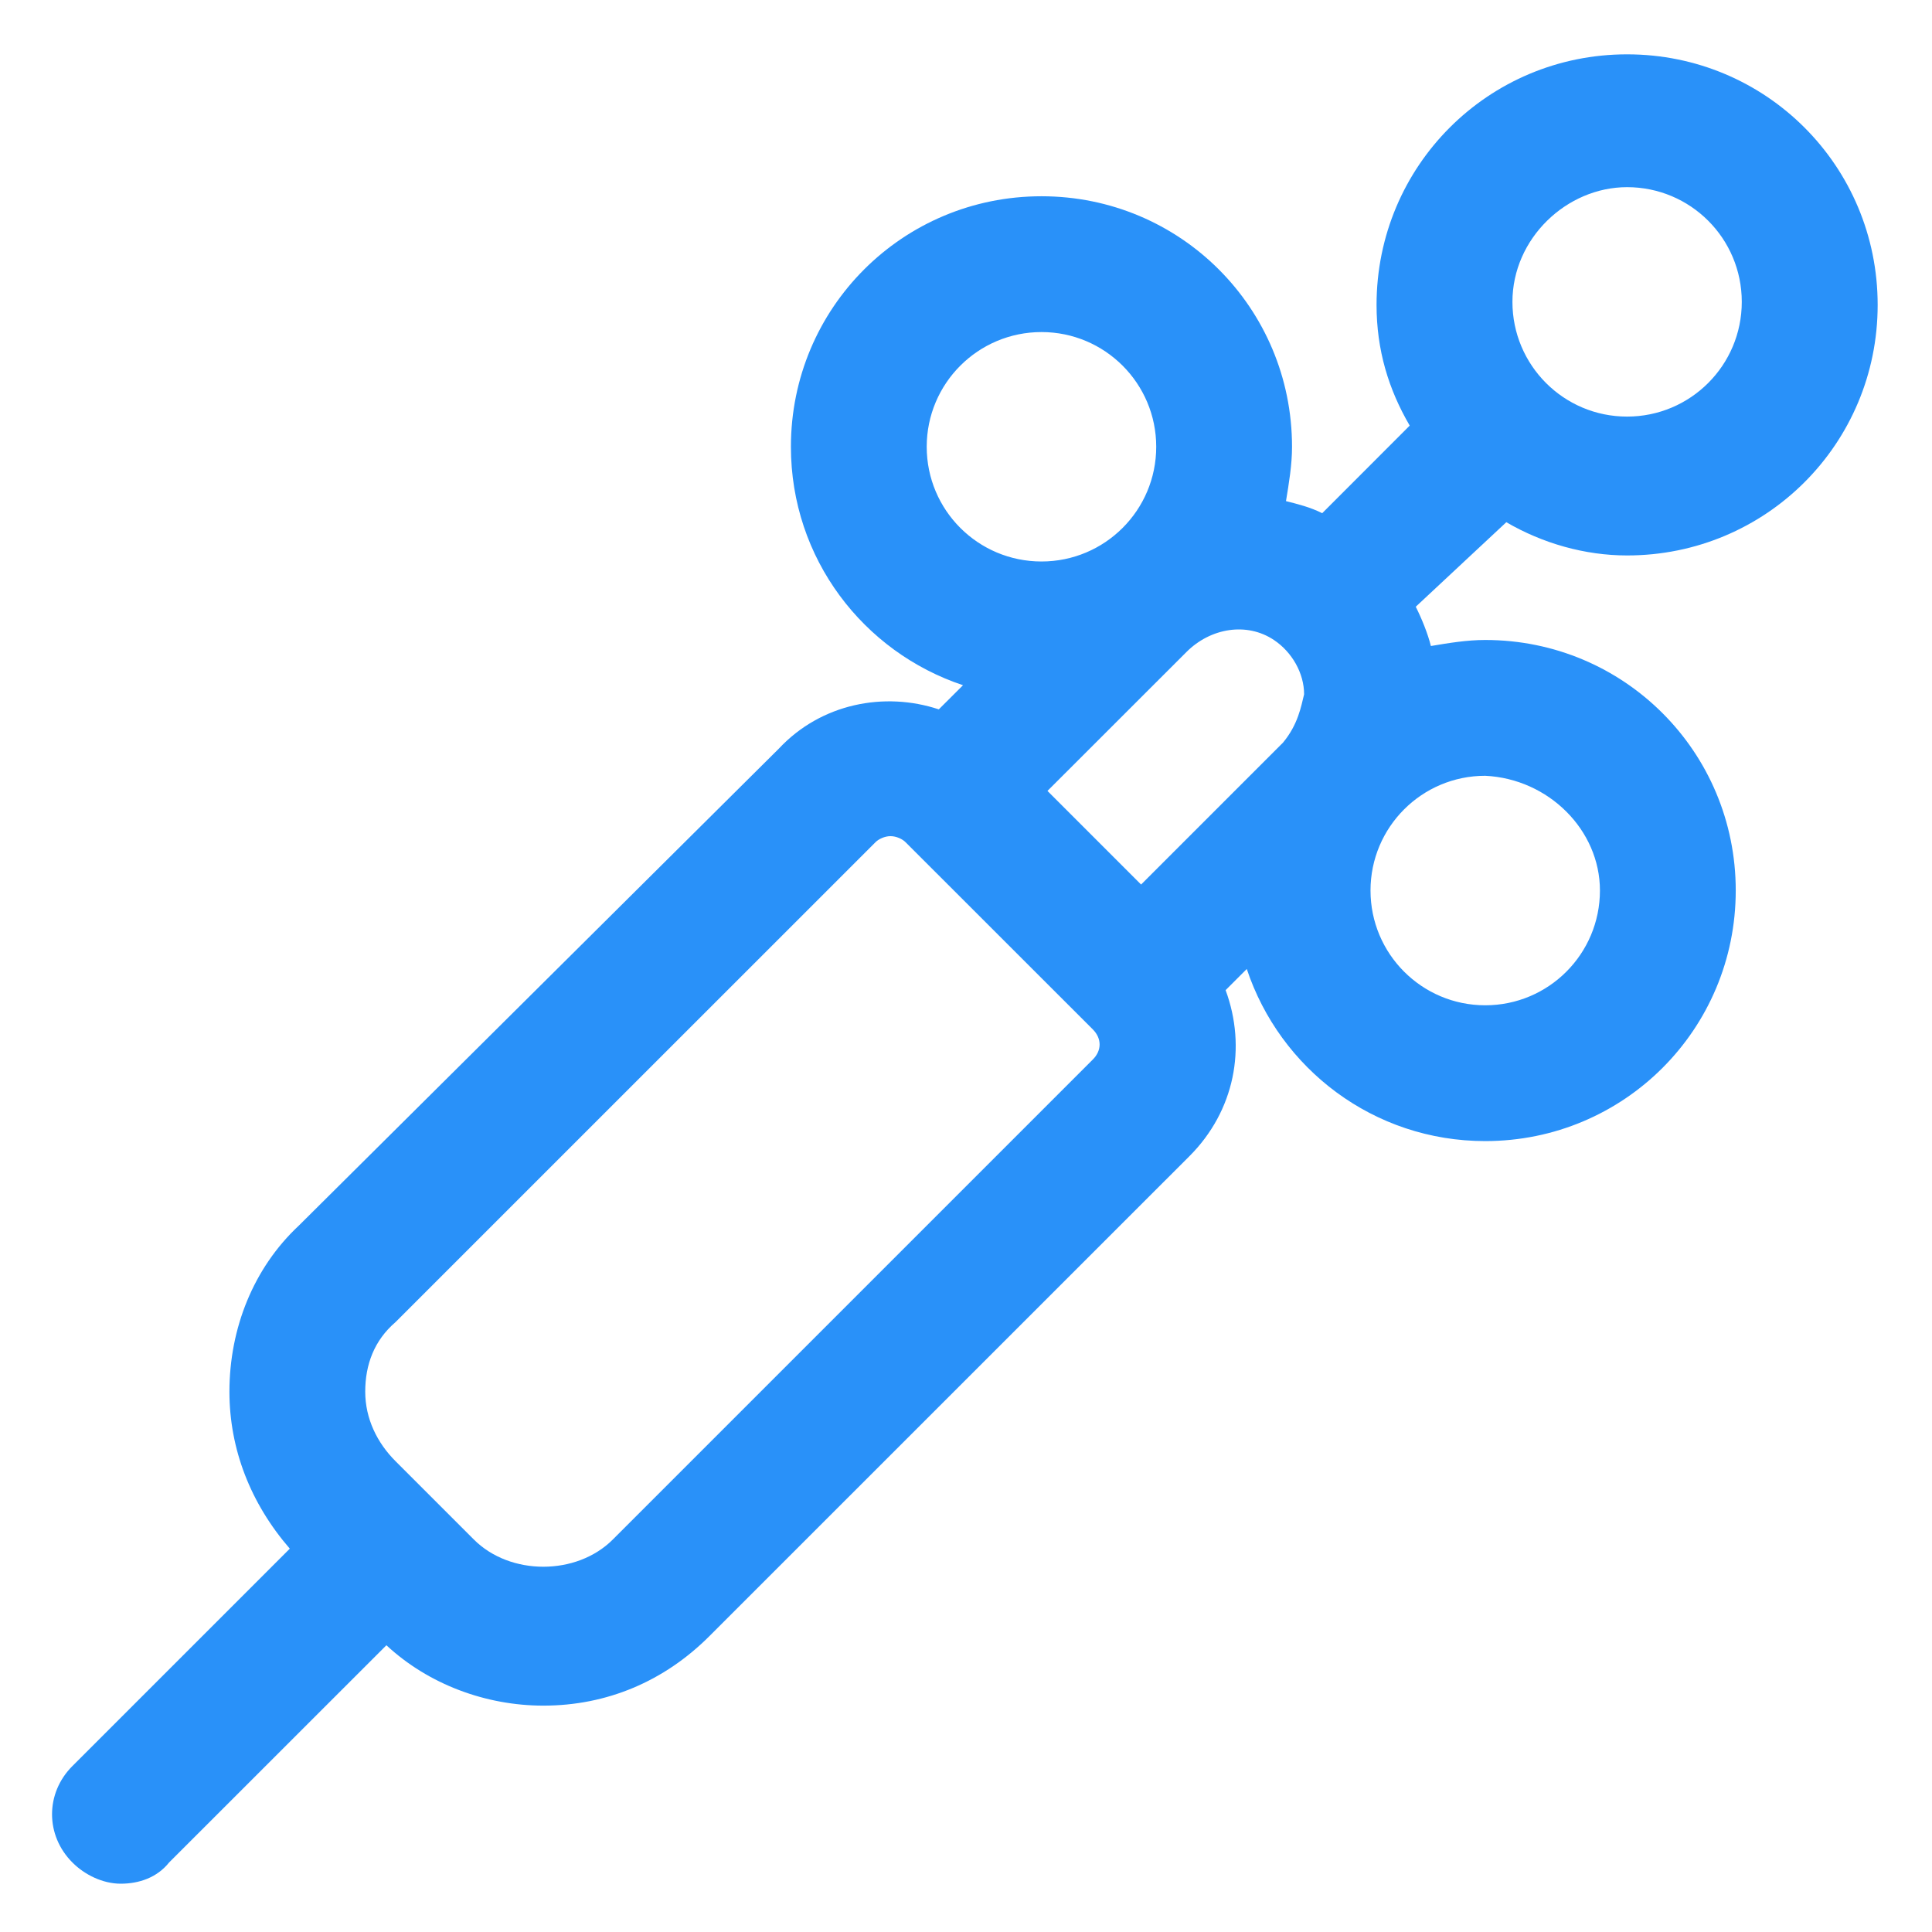 <svg xmlns="http://www.w3.org/2000/svg" width="24" height="24" viewBox="0 0 24 24" fill="none"><g clip-path="url(#clip0_501_42350)"><path d="M18.712 6.487C19.163 6.75 19.688 6.9 20.212 6.9C21.938 6.9 23.325 5.513 23.325 3.788C23.325 2.062 21.938 0.675 20.212 0.675C18.488 0.675 17.1 2.062 17.1 3.788C17.1 4.35 17.25 4.838 17.512 5.287L16.425 6.375C16.275 6.3 16.125 6.263 15.975 6.225C16.012 6 16.05 5.775 16.05 5.55C16.05 3.825 14.662 2.438 12.938 2.438C11.213 2.438 9.825 3.825 9.825 5.55C9.825 6.938 10.725 8.1 11.963 8.512L11.662 8.812C10.988 8.588 10.2 8.738 9.675 9.3L3.712 15.225C3.15 15.75 2.85 16.5 2.85 17.288C2.85 18 3.112 18.675 3.6 19.238L0.9 21.938C0.562 22.275 0.562 22.8 0.9 23.137C1.05 23.288 1.275 23.4 1.5 23.4C1.725 23.4 1.95 23.325 2.1 23.137L4.8 20.438C5.325 20.925 6.037 21.188 6.75 21.188C7.537 21.188 8.25 20.887 8.812 20.325L14.775 14.363C15.338 13.8 15.488 13.012 15.225 12.3L15.488 12.037C15.9 13.275 17.062 14.175 18.45 14.175C20.175 14.175 21.562 12.787 21.562 11.062C21.562 9.338 20.175 7.95 18.45 7.95C18.225 7.95 18 7.987 17.775 8.025C17.738 7.875 17.663 7.688 17.587 7.537L18.712 6.487ZM20.212 2.325C21 2.325 21.637 2.962 21.637 3.75C21.637 4.537 21 5.175 20.212 5.175C19.425 5.175 18.788 4.537 18.788 3.75C18.788 2.962 19.462 2.325 20.212 2.325ZM15.938 9.225L14.175 10.988L13.012 9.825L14.738 8.1C15.037 7.8 15.488 7.725 15.825 7.95C16.05 8.1 16.2 8.363 16.2 8.625C16.163 8.775 16.125 9 15.938 9.225ZM11.512 5.55C11.512 4.763 12.15 4.125 12.938 4.125C13.725 4.125 14.363 4.763 14.363 5.55C14.363 6.338 13.725 6.975 12.938 6.975C12.15 6.975 11.512 6.338 11.512 5.55ZM13.575 13.162L7.612 19.125C7.162 19.575 6.337 19.575 5.887 19.125L4.912 18.15C4.687 17.925 4.537 17.625 4.537 17.288C4.537 16.95 4.65 16.65 4.912 16.425L10.875 10.463C10.912 10.425 10.988 10.387 11.062 10.387C11.137 10.387 11.213 10.425 11.25 10.463L13.575 12.787C13.688 12.9 13.688 13.05 13.575 13.162ZM19.875 11.062C19.875 11.85 19.238 12.488 18.45 12.488C17.663 12.488 17.025 11.85 17.025 11.062C17.025 10.275 17.663 9.637 18.45 9.637C19.238 9.675 19.875 10.312 19.875 11.062Z" fill="#2991F9"></path></g><defs><clipPath id="clip0_501_42350"><rect width="24" height="24" fill="white"></rect></clipPath></defs></svg>